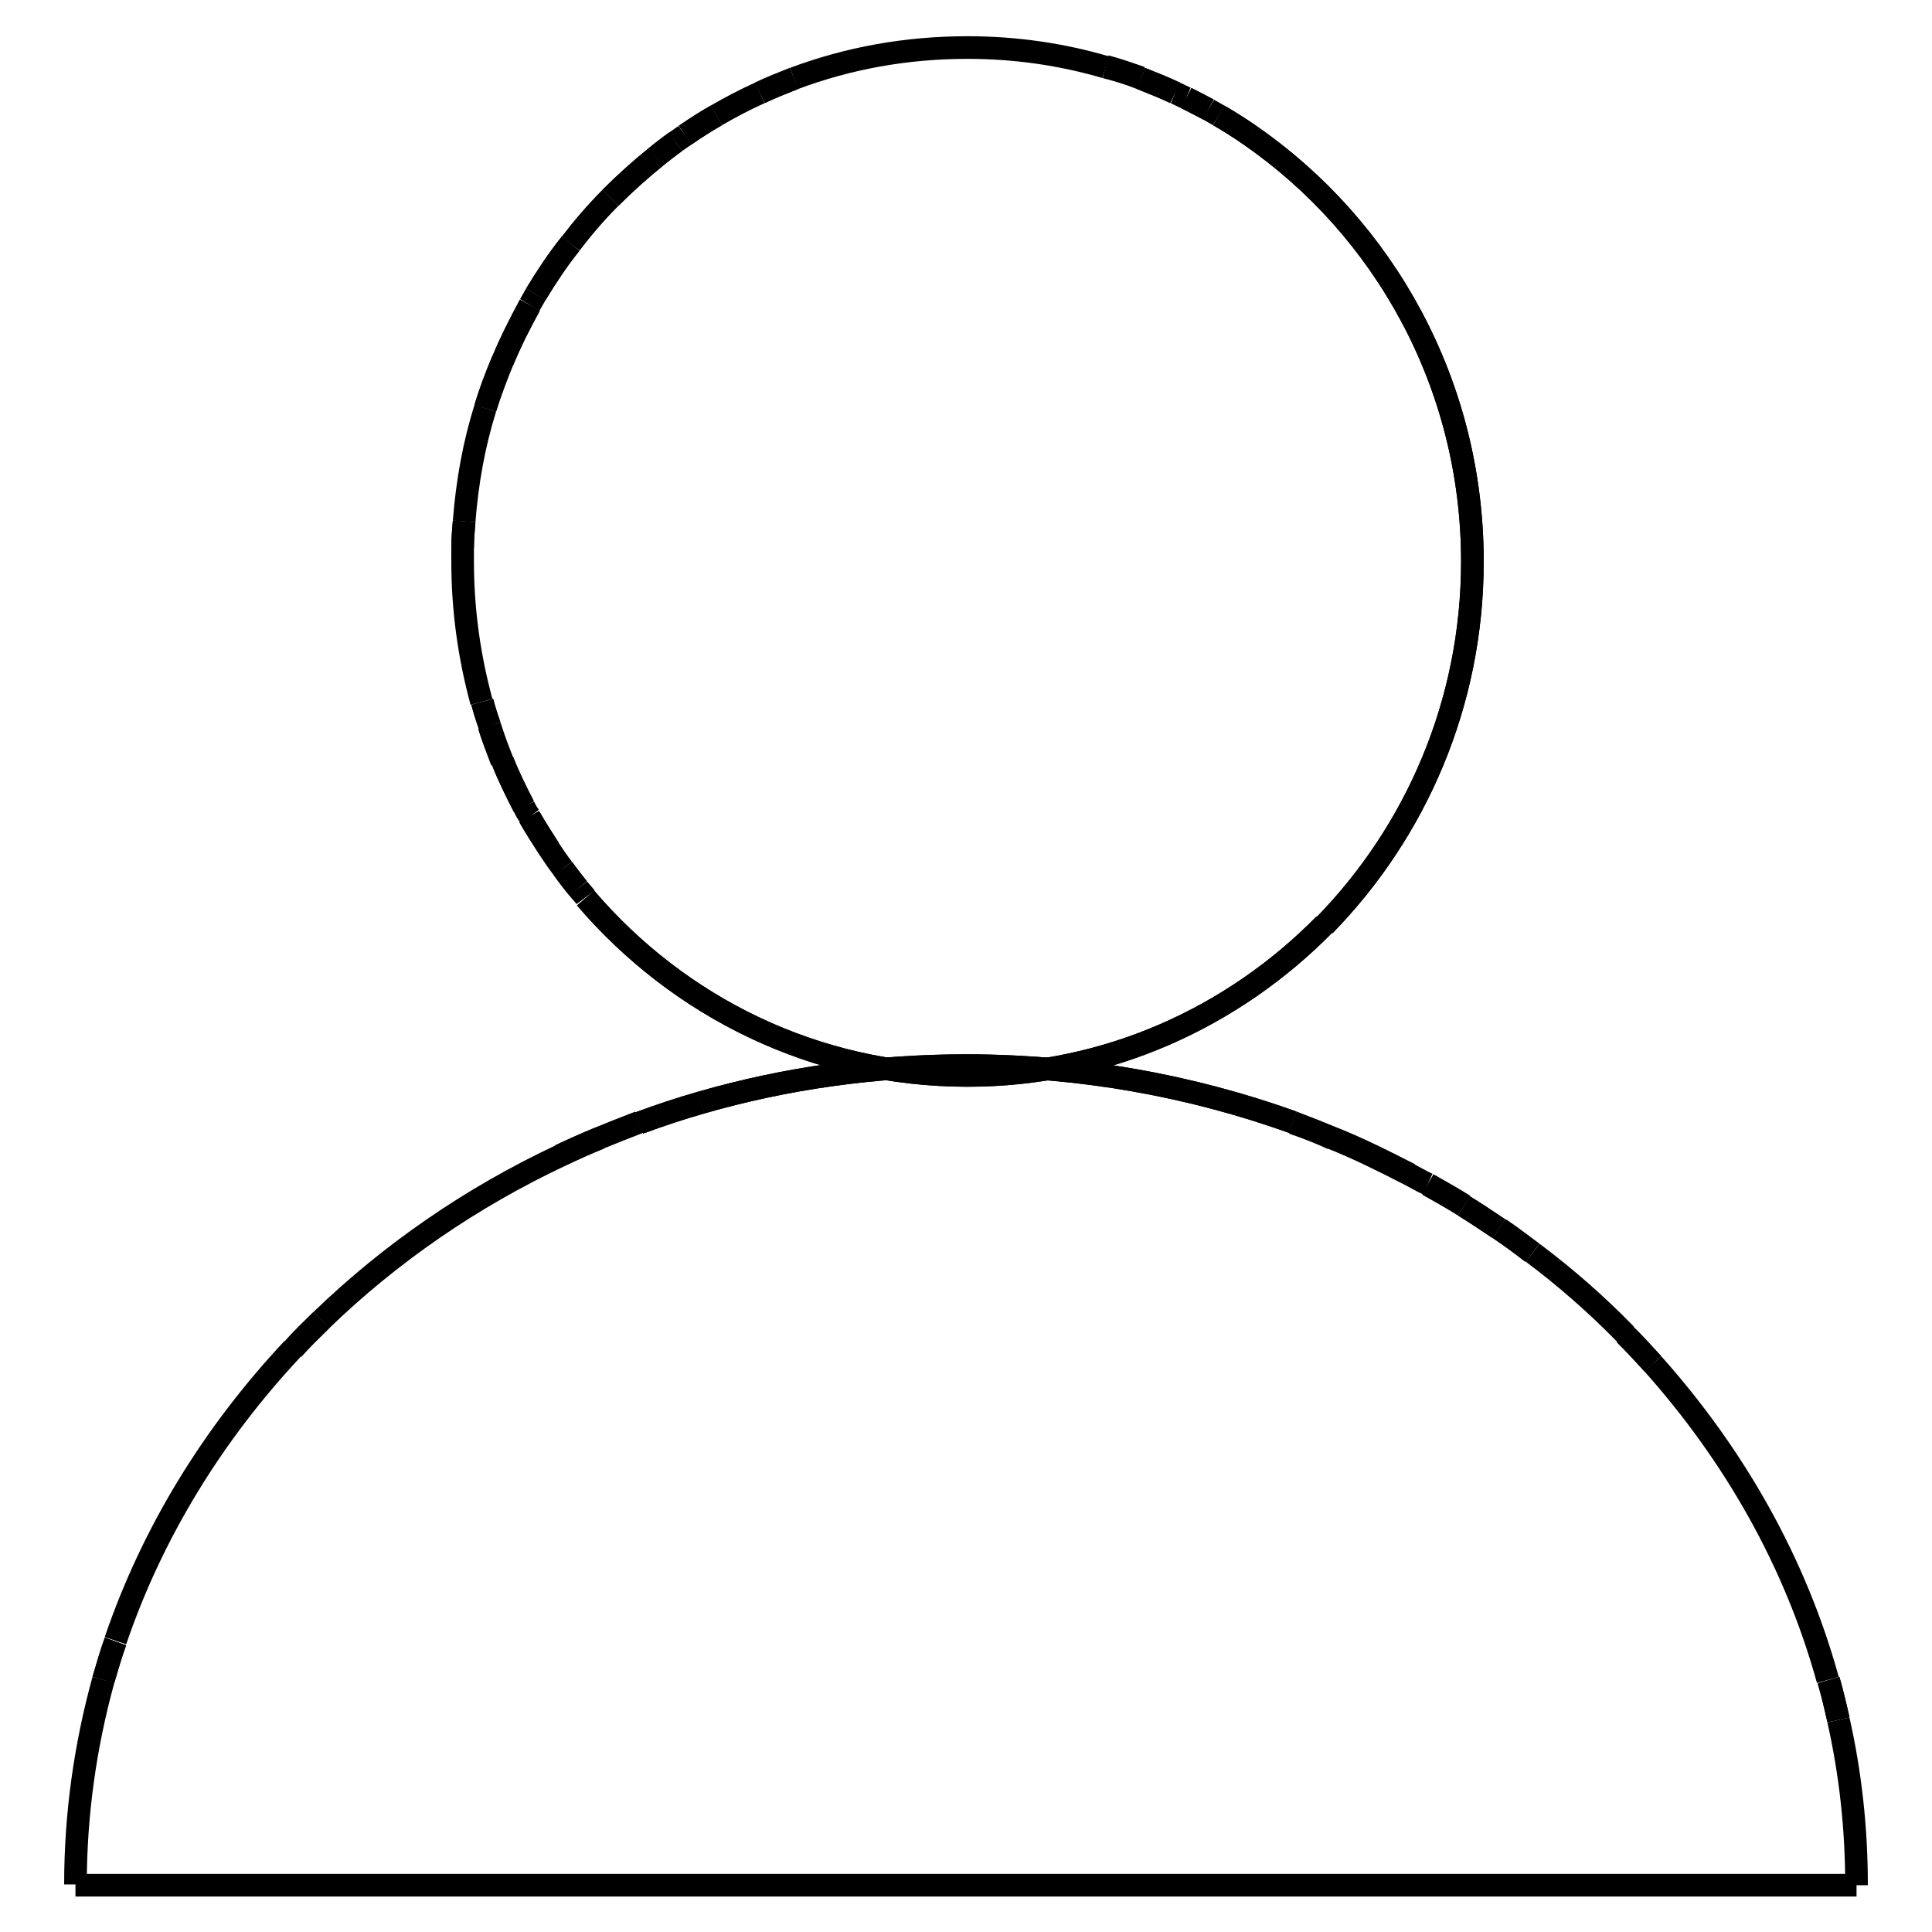 <?xml version="1.0" encoding="utf-8"?>
<!-- Svg Vector Icons : http://www.onlinewebfonts.com/icon -->
<!DOCTYPE svg PUBLIC "-//W3C//DTD SVG 1.1//EN" "http://www.w3.org/Graphics/SVG/1.1/DTD/svg11.dtd">
<svg version="1.1" xmlns="http://www.w3.org/2000/svg" xmlns:xlink="http://www.w3.org/1999/xlink" x="0px" y="0px" viewBox="0 0 256 256" enable-background="new 0 0 256 256" xml:space="preserve">
<g><g><path stroke-width="3" fill-opacity="0" stroke="#000000"  d="M80.9,26.2c1.9-1.9,3.9-3.7,6-5.4"/><path stroke-width="3" fill-opacity="0" stroke="#000000"  d="M70.2,108.3c0.8,1.4,1.7,2.8,2.6,4.2"/><path stroke-width="3" fill-opacity="0" stroke="#000000"  d="M86.9,20.8c0.8-0.7,1.7-1.3,2.6-2"/><path stroke-width="3" fill-opacity="0" stroke="#000000"  d="M74.6,115.1c0.6,0.9,1.3,1.7,2,2.6"/><path stroke-width="3" fill-opacity="0" stroke="#000000"  d="M146.5,8.8c1.6,0.4,3.2,1,4.7,1.5"/><path stroke-width="3" fill-opacity="0" stroke="#000000"  d="M90.8,17.9c1.3-0.9,2.7-1.8,4.1-2.6"/><path stroke-width="3" fill-opacity="0" stroke="#000000"  d="M100.7,12.3c1.5-0.7,3-1.3,4.5-1.9"/><path stroke-width="3" fill-opacity="0" stroke="#000000"  d="M151.2,10.4c1.5,0.6,3.1,1.2,4.5,1.9"/><path stroke-width="3" fill-opacity="0" stroke="#000000"  d="M66.6,47.8c1.1-2.5,2.3-5,3.6-7.4"/><path stroke-width="3" fill-opacity="0" stroke="#000000"  d="M71,39c1.4-2.3,2.9-4.6,4.6-6.7"/><path stroke-width="3" fill-opacity="0" stroke="#000000"  d="M64.3,54.1c0.6-2.1,1.4-4.2,2.3-6.3"/><path stroke-width="3" fill-opacity="0" stroke="#000000"  d="M66.6,100.9c0.8,2,1.8,4,2.8,6"/><path stroke-width="3" fill-opacity="0" stroke="#000000"  d="M63.9,93c0.3,1.1,0.6,2.1,1,3.2"/><path stroke-width="3" fill-opacity="0" stroke="#000000"  d="M64.8,96.2c0.5,1.6,1.1,3.1,1.7,4.7"/><path stroke-width="3" fill-opacity="0" stroke="#000000"  d="M61.3,72.6c0-1.2,0.1-2.3,0.2-3.5"/><path stroke-width="3" fill-opacity="0" stroke="#000000"  d="M161.5,15.3c1.4,0.8,2.8,1.7,4.1,2.6"/><path stroke-width="3" fill-opacity="0" stroke="#000000"  d="M175.5,122.5c-12.1,12.3-28.8,20-47.3,20c-20.2,0-38.3-9.1-50.6-23.5"/><path stroke-width="3" fill-opacity="0" stroke="#000000"  d="M157.2,13c1,0.5,1.9,1,2.9,1.5"/><path stroke-width="3" fill-opacity="0" stroke="#000000"  d="M165.6,17.9c17.8,12.3,29.5,33,29.5,56.5c0,18.8-7.5,35.8-19.6,48.2"/><path stroke-width="3" fill-opacity="0" stroke="#000000"  d="M72.7,112.4c-0.9-1.4-1.8-2.8-2.6-4.2"/><path stroke-width="3" fill-opacity="0" stroke="#000000"  d="M175.5,122.5c-12.1,12.3-28.8,20-47.3,20c-20.2,0-38.3-9.1-50.6-23.5"/><path stroke-width="3" fill-opacity="0" stroke="#000000"  d="M160.1,14.5c-0.9-0.5-1.9-1-2.9-1.5"/><path stroke-width="3" fill-opacity="0" stroke="#000000"  d="M165.6,17.9c-1.3-0.9-2.7-1.8-4.1-2.6"/><path stroke-width="3" fill-opacity="0" stroke="#000000"  d="M66.6,100.9c-0.6-1.5-1.2-3.1-1.7-4.7"/><path stroke-width="3" fill-opacity="0" stroke="#000000"  d="M70.2,40.5c-1.3,2.4-2.6,4.8-3.6,7.4"/><path stroke-width="3" fill-opacity="0" stroke="#000000"  d="M75.6,32.3c-1.7,2.1-3.2,4.4-4.6,6.7"/><path stroke-width="3" fill-opacity="0" stroke="#000000"  d="M69.4,106.8c-1-1.9-2-3.9-2.8-6"/><path stroke-width="3" fill-opacity="0" stroke="#000000"  d="M155.7,12.3c-1.5-0.7-3-1.3-4.5-1.9"/><path stroke-width="3" fill-opacity="0" stroke="#000000"  d="M66.6,47.8c-0.8,2-1.6,4.1-2.3,6.3"/><path stroke-width="3" fill-opacity="0" stroke="#000000"  d="M61.3,72.6c0-1.2,0.1-2.3,0.2-3.5"/><path stroke-width="3" fill-opacity="0" stroke="#000000"  d="M165.6,17.9c17.8,12.3,29.5,33,29.5,56.5c0,18.8-7.5,35.8-19.6,48.2"/><path stroke-width="3" fill-opacity="0" stroke="#000000"  d="M151.2,10.4c-1.5-0.6-3.1-1.1-4.7-1.5"/><path stroke-width="3" fill-opacity="0" stroke="#000000"  d="M63.9,93c0.3,1.1,0.6,2.1,1,3.2"/><path stroke-width="3" fill-opacity="0" stroke="#000000"  d="M80.9,26.2c1.9-1.9,3.9-3.7,6-5.4"/><path stroke-width="3" fill-opacity="0" stroke="#000000"  d="M76.6,117.7c-0.7-0.8-1.3-1.7-2-2.6"/><path stroke-width="3" fill-opacity="0" stroke="#000000"  d="M105.2,10.4c-1.5,0.6-3.1,1.2-4.5,1.9"/><path stroke-width="3" fill-opacity="0" stroke="#000000"  d="M94.9,15.3c-1.4,0.8-2.8,1.7-4.1,2.6"/><path stroke-width="3" fill-opacity="0" stroke="#000000"  d="M89.5,18.8c-0.9,0.6-1.7,1.3-2.6,2"/><path stroke-width="3" fill-opacity="0" stroke="#000000"  d="M61.5,69.1c0.4-5.2,1.3-10.2,2.8-15"/><path stroke-width="3" fill-opacity="0" stroke="#000000"  d="M155.7,12.3c0.5,0.2,1,0.5,1.5,0.7"/><path stroke-width="3" fill-opacity="0" stroke="#000000"  d="M61.3,72.6c0,0.6,0,1.2,0,1.8c0,6.5,0.9,12.7,2.5,18.6"/><path stroke-width="3" fill-opacity="0" stroke="#000000"  d="M89.5,18.8c0.4-0.3,0.9-0.6,1.3-0.9"/><path stroke-width="3" fill-opacity="0" stroke="#000000"  d="M94.9,15.3c1.9-1.1,3.8-2.1,5.8-3"/><path stroke-width="3" fill-opacity="0" stroke="#000000"  d="M105.2,10.4c7.2-2.7,14.9-4.1,23-4.1c6.4,0,12.5,0.9,18.3,2.6"/><path stroke-width="3" fill-opacity="0" stroke="#000000"  d="M160.1,14.5c0.5,0.3,0.9,0.5,1.4,0.8"/><path stroke-width="3" fill-opacity="0" stroke="#000000"  d="M71,39c-0.3,0.5-0.5,0.9-0.8,1.4"/><path stroke-width="3" fill-opacity="0" stroke="#000000"  d="M80.9,26.2c-1.9,1.9-3.7,4-5.3,6.1"/><path stroke-width="3" fill-opacity="0" stroke="#000000"  d="M69.4,106.8c0.2,0.5,0.5,1,0.8,1.4"/><path stroke-width="3" fill-opacity="0" stroke="#000000"  d="M77.6,118.9c-0.3-0.4-0.7-0.8-1-1.2"/><path stroke-width="3" fill-opacity="0" stroke="#000000"  d="M72.7,112.4c0.6,0.9,1.2,1.8,1.9,2.7"/><path stroke-width="3" fill-opacity="0" stroke="#000000"  d="M215.3,176.8c1.3,1.3,2.5,2.6,3.7,3.9"/><path stroke-width="3" fill-opacity="0" stroke="#000000"  d="M194,159.8c1.6,1,3.1,2,4.6,3"/><path stroke-width="3" fill-opacity="0" stroke="#000000"  d="M189.2,156.9c1.6,0.9,3.2,1.8,4.8,2.8"/><path stroke-width="3" fill-opacity="0" stroke="#000000"  d="M79.4,150.8c-1.7,0.7-3.5,1.5-5.2,2.3"/><path stroke-width="3" fill-opacity="0" stroke="#000000"  d="M198.6,162.8c1.5,1,3,2.1,4.4,3.2"/><path stroke-width="3" fill-opacity="0" stroke="#000000"  d="M176.6,150.8c3.5,1.4,6.9,3.1,10.2,4.8"/><path stroke-width="3" fill-opacity="0" stroke="#000000"  d="M128,141.2c15.3,0,29.9,2.7,43.3,7.5"/><path stroke-width="3" fill-opacity="0" stroke="#000000"  d="M92.9,146.1c11.1-3.2,22.9-4.9,35.1-4.9l0,0"/><path stroke-width="3" fill-opacity="0" stroke="#000000"  d="M171.3,148.8c1.8,0.6,3.6,1.3,5.3,2.1"/><path stroke-width="3" fill-opacity="0" stroke="#000000"  d="M92.9,146.1c-2.8,0.8-5.5,1.7-8.2,2.7"/><path stroke-width="3" fill-opacity="0" stroke="#000000"  d="M242.3,222.6c0.5,1.7,0.9,3.5,1.3,5.2"/><path stroke-width="3" fill-opacity="0" stroke="#000000"  d="M42.6,174.9c-1.3,1.3-2.6,2.5-3.8,3.9"/><path stroke-width="3" fill-opacity="0" stroke="#000000"  d="M13.7,222.6c0.5-1.7,1-3.5,1.6-5.1"/><path stroke-width="3" fill-opacity="0" stroke="#000000"  d="M194,159.8c-1.6-1-3.2-1.9-4.8-2.8"/><path stroke-width="3" fill-opacity="0" stroke="#000000"  d="M74.3,153.1c1.7-0.8,3.4-1.6,5.2-2.3"/><path stroke-width="3" fill-opacity="0" stroke="#000000"  d="M203.1,166c-1.5-1.1-2.9-2.2-4.4-3.2"/><path stroke-width="3" fill-opacity="0" stroke="#000000"  d="M186.7,155.6c-3.3-1.7-6.7-3.4-10.2-4.8"/><path stroke-width="3" fill-opacity="0" stroke="#000000"  d="M15.3,217.5c-0.6,1.7-1.1,3.4-1.6,5.1"/><path stroke-width="3" fill-opacity="0" stroke="#000000"  d="M176.6,150.8c-1.7-0.7-3.5-1.4-5.3-2.1"/><path stroke-width="3" fill-opacity="0" stroke="#000000"  d="M84.7,148.8c2.7-1,5.4-1.9,8.2-2.7"/><path stroke-width="3" fill-opacity="0" stroke="#000000"  d="M246,249.8H10H246z"/><path stroke-width="3" fill-opacity="0" stroke="#000000"  d="M92.9,146.1c11.1-3.2,22.9-4.9,35.1-4.9"/><path stroke-width="3" fill-opacity="0" stroke="#000000"  d="M198.6,162.8c-1.5-1-3.1-2.1-4.6-3"/><path stroke-width="3" fill-opacity="0" stroke="#000000"  d="M219,180.7c-1.2-1.3-2.4-2.7-3.7-3.9"/><path stroke-width="3" fill-opacity="0" stroke="#000000"  d="M42.6,174.9c-1.3,1.3-2.6,2.5-3.8,3.9"/><path stroke-width="3" fill-opacity="0" stroke="#000000"  d="M128,141.2L128,141.2c15.3,0,29.9,2.7,43.3,7.5"/><path stroke-width="3" fill-opacity="0" stroke="#000000"  d="M243.6,227.9c-0.4-1.8-0.8-3.5-1.3-5.2"/><path stroke-width="3" fill-opacity="0" stroke="#000000"  d="M243.6,227.9c1.6,7.1,2.4,14.4,2.4,21.9"/><path stroke-width="3" fill-opacity="0" stroke="#000000"  d="M38.8,178.7c-10.5,11.2-18.6,24.3-23.5,38.7"/><path stroke-width="3" fill-opacity="0" stroke="#000000"  d="M13.7,222.6c-2.4,8.7-3.7,17.8-3.7,27.1"/><path stroke-width="3" fill-opacity="0" stroke="#000000"  d="M219,180.7c10.8,12.1,18.9,26.3,23.2,41.9"/><path stroke-width="3" fill-opacity="0" stroke="#000000"  d="M203.1,166c4.4,3.3,8.5,6.9,12.3,10.8"/><path stroke-width="3" fill-opacity="0" stroke="#000000"  d="M79.4,150.8c1.7-0.7,3.5-1.4,5.3-2.1"/><path stroke-width="3" fill-opacity="0" stroke="#000000"  d="M186.7,155.6c0.8,0.4,1.6,0.9,2.5,1.3"/><path stroke-width="3" fill-opacity="0" stroke="#000000"  d="M42.6,174.9c9.1-8.8,19.8-16.2,31.7-21.8"/></g></g>
</svg>